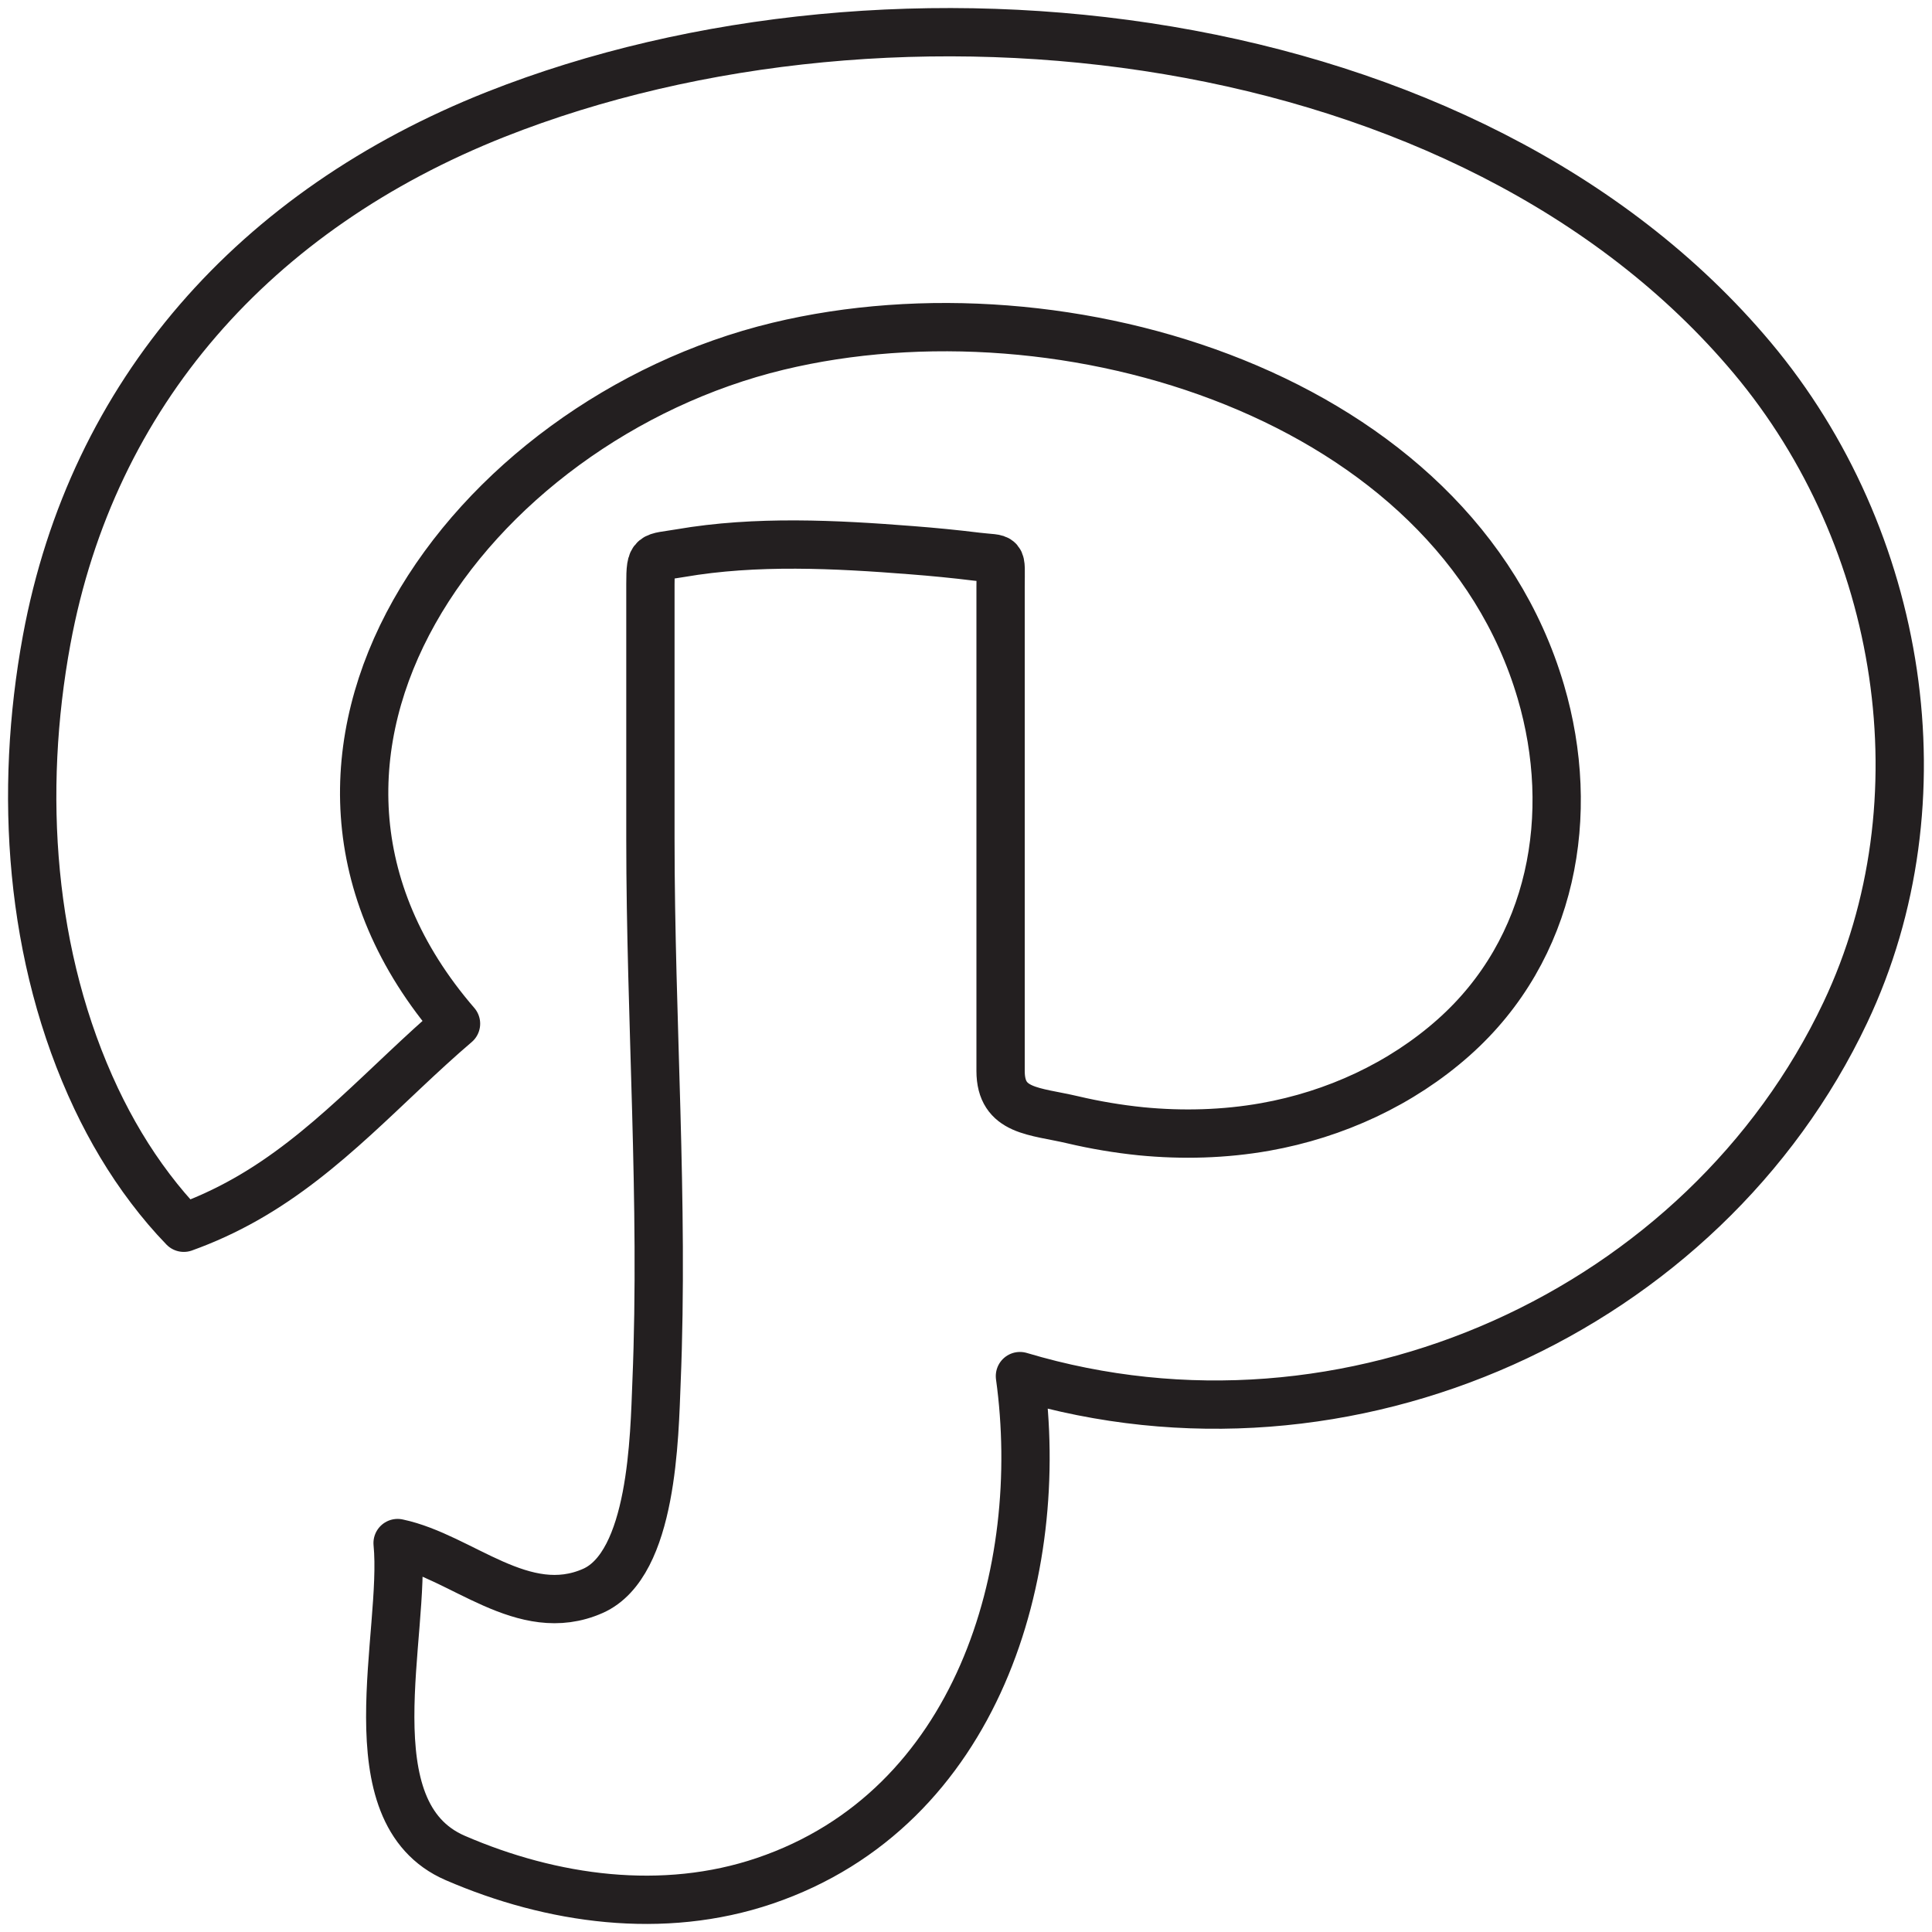 <?xml version="1.0" ?><!DOCTYPE svg  PUBLIC '-//W3C//DTD SVG 1.1//EN'  'http://www.w3.org/Graphics/SVG/1.1/DTD/svg11.dtd'><svg height="60px" id="Layer_1" style="enable-background:new 0 0 60 60;" version="1.1" viewBox="0 0 60 60" width="60px" xml:space="preserve" xmlns="http://www.w3.org/2000/svg" xmlns:xlink="http://www.w3.org/1999/xlink"><style type="text/css">
<![CDATA[
	.st0{fill:none;stroke:#231F20;stroke-width:1.5;stroke-linecap:round;stroke-linejoin:round;stroke-miterlimit:10;}
]]>
</style><g><path class="st0" d="M15.395,3.553C7.933,6.509,2.865,12.203,1.449,19.872c-0.869,4.713-0.539,9.851,1.54,14.25   c0.464,0.977,1.019,1.919,1.681,2.791c0.321,0.424,0.664,0.83,1.038,1.216c0.663-0.238,1.301-0.532,1.911-0.877   c2.522-1.423,4.384-3.618,6.543-5.46c-7.221-8.364,0.43-18.729,10.001-21.039c8.911-2.148,20.987,1.558,23.688,10.726   c1.118,3.796,0.386,7.994-2.71,10.743c-1.619,1.438-3.675,2.39-5.847,2.776c-1.27,0.225-2.572,0.26-3.855,0.135   c-0.715-0.073-1.425-0.192-2.125-0.357c-1.184-0.279-2.24-0.238-2.24-1.517c0-3.339,0-6.681,0-10.023c0-1.669,0-3.341,0-5.012   c0-1.024,0.101-0.832-0.749-0.937c-0.671-0.083-1.341-0.148-2.013-0.2c-2.363-0.186-4.835-0.313-7.18,0.091   c-0.877,0.152-0.933,0.011-0.933,0.961c0,0.771,0,1.542,0,2.31c0,1.872,0,3.746,0,5.618c0,5.598,0.421,11.262,0.19,16.852   c-0.067,1.666-0.113,5.663-1.977,6.488c-2.16,0.955-4.071-1.065-6.064-1.486c0.274,2.806-1.481,8.365,1.79,9.78   c2.999,1.298,6.45,1.782,9.61,0.71c6.625-2.247,8.766-9.618,7.927-15.675c10.224,3.055,21.261-2.057,25.632-11.289   c3.114-6.574,1.799-14.74-2.888-20.331C45.641,0.645,27.82-1.364,15.395,3.553z" id="Path"/></g></svg>